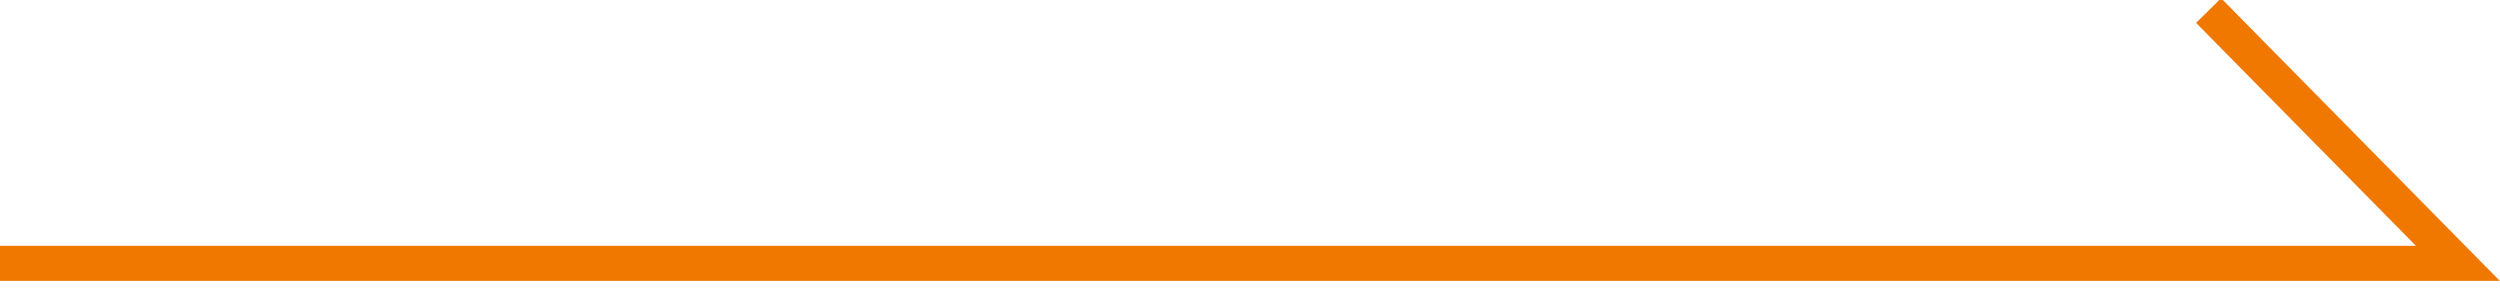 <?xml version="1.0" encoding="UTF-8"?>
<svg id="_レイヤー_2" data-name=" レイヤー 2" xmlns="http://www.w3.org/2000/svg" version="1.1" viewBox="0 0 71.2 8.5">
  <defs>
    <style>
      .cls-1 {
        fill: none;
        stroke: #f07800;
        stroke-miterlimit: 10;
      }
    </style>
  </defs>
  <g id="_レイヤー_1-2" data-name=" レイヤー 1-2">
    <polyline class="cls-1" points="0 7.5 70 7.5 62.9 .3"/>
  </g>
</svg>